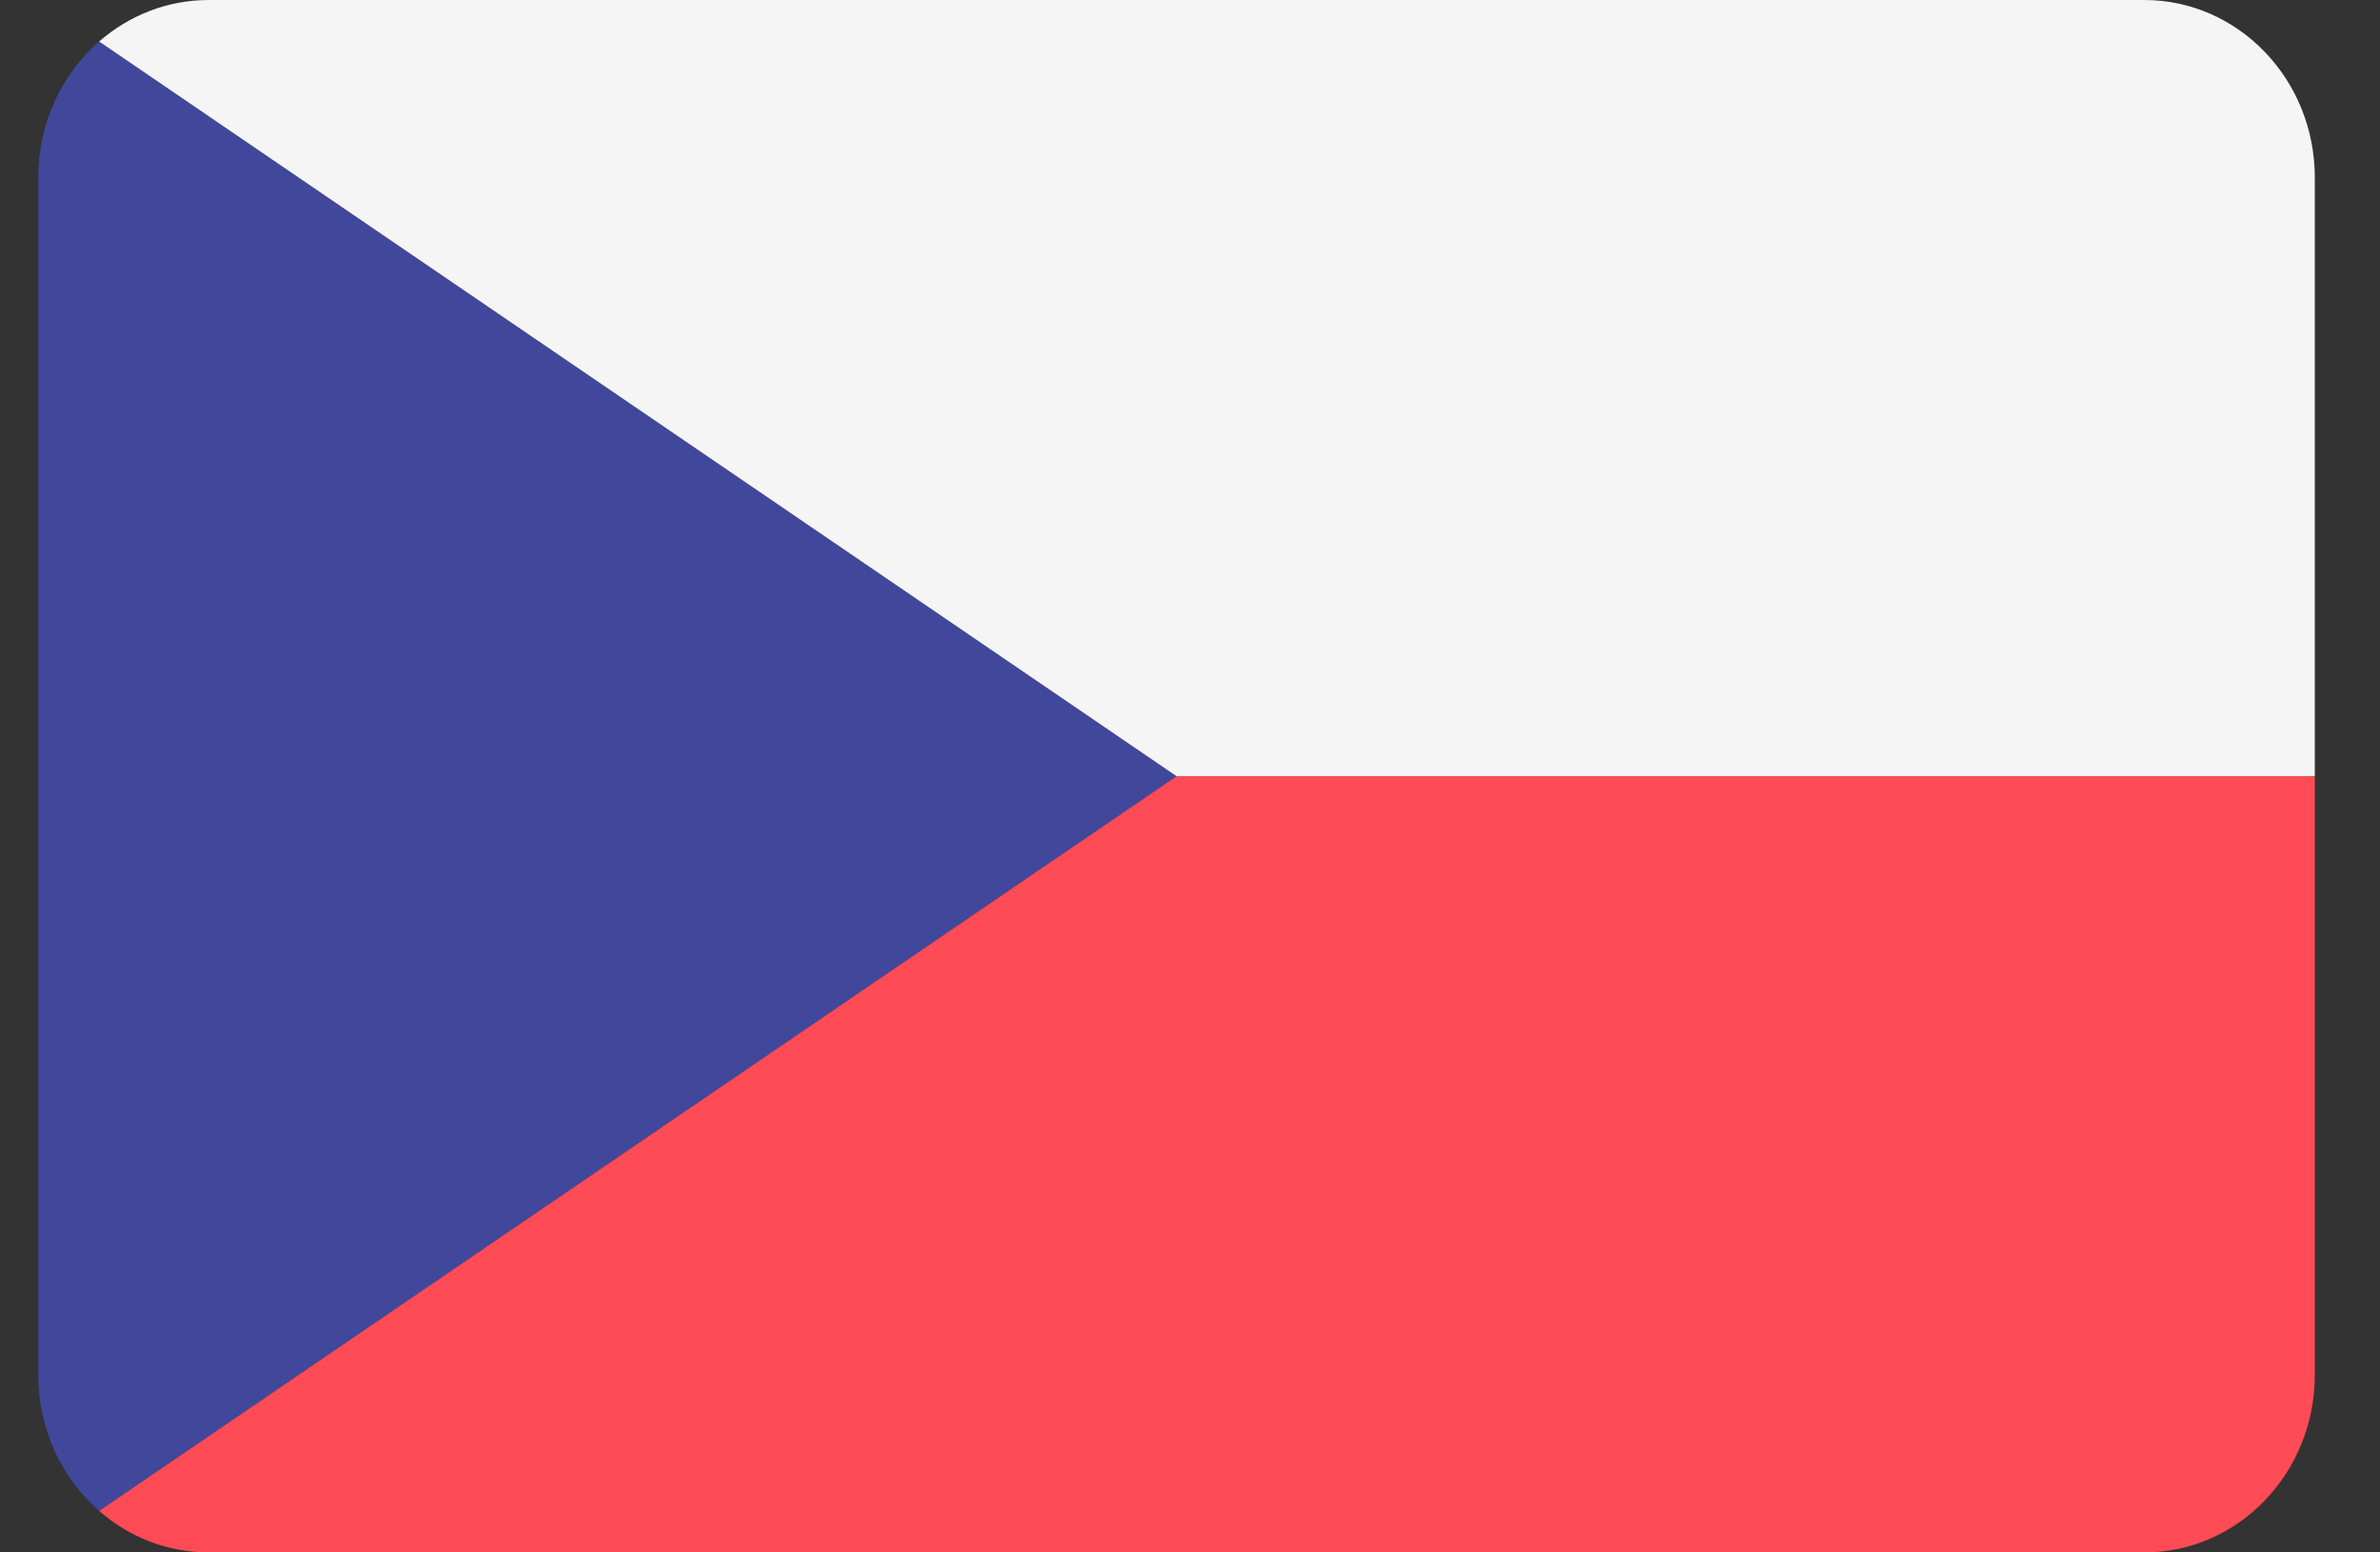 <svg width="23" height="15" viewBox="0 0 23 15" fill="none" xmlns="http://www.w3.org/2000/svg">
<rect x="0" y="0" width="23" height="15" fill="#333333" stroke="none"/>
<path d="M0.958 0.401C0.598 0.716 0.37 1.187 0.37 1.715V13.285C0.37 13.813 0.598 14.284 0.958 14.599L11.37 7.5L0.958 0.401Z" fill="#41479B"/>
<path d="M0.958 14.599C1.245 14.849 1.614 15 2.017 15H20.722C21.632 15 22.37 14.232 22.37 13.285V7.5H11.37L0.958 14.599Z" fill="#FF4B55"/>
<path d="M20.722 0H2.017C1.614 0 1.245 0.151 0.958 0.401L11.37 7.5H22.37V1.715C22.37 0.768 21.632 0 20.722 0Z" fill="#F5F5F5"/>
</svg>
